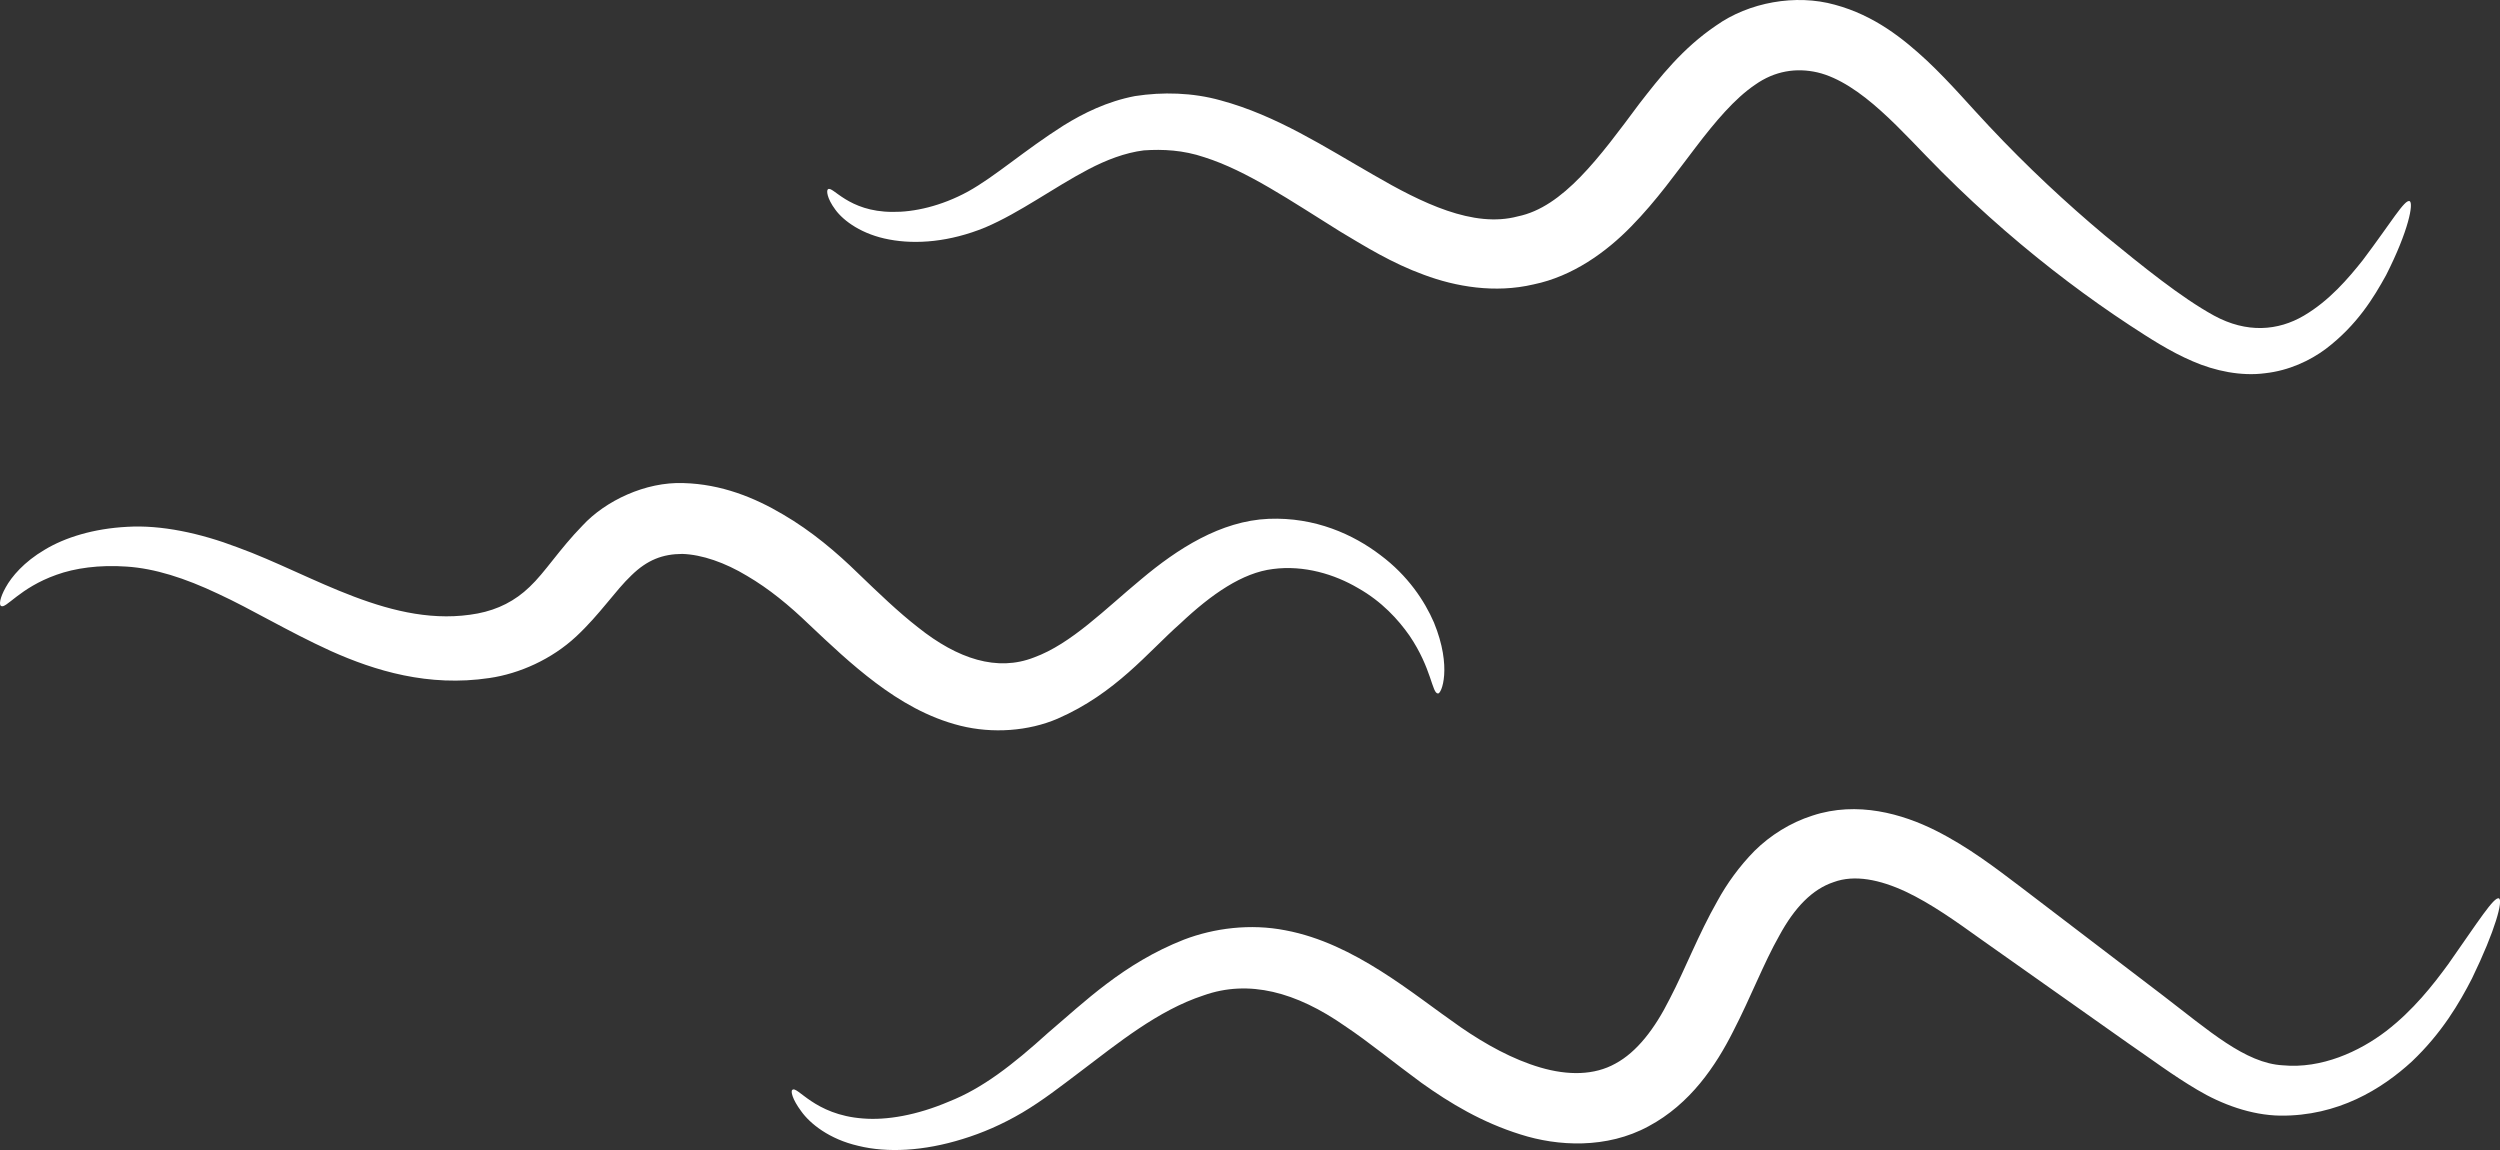 <?xml version="1.0" encoding="UTF-8"?> <svg xmlns="http://www.w3.org/2000/svg" width="150" height="69" viewBox="0 0 150 69" fill="none"><rect x="0" y="0" width="150" height="69" fill="#333333" stroke="none"/><path d="M47.538 65.396C47.835 65.111 48.85 66.894 51.772 67.108C53.194 67.226 55.006 66.918 56.942 66.092C58.948 65.299 60.74 63.909 62.885 61.968C65.043 60.138 67.41 57.803 71.038 56.377C72.843 55.687 75.017 55.405 77.126 55.819C79.234 56.215 81.13 57.181 82.833 58.252C84.54 59.327 86.105 60.565 87.642 61.633C89.143 62.667 90.772 63.568 92.421 64.05C94.077 64.536 95.657 64.524 96.925 63.815C98.205 63.127 99.281 61.739 100.188 59.922C101.12 58.135 101.887 56.096 103.053 54.045C103.612 53.024 104.353 51.988 105.271 51.054C106.213 50.121 107.43 49.355 108.739 48.939C111.444 48.041 114.166 48.845 116.119 49.822C118.126 50.828 119.763 52.103 121.254 53.228C124.251 55.513 127.102 57.69 129.785 59.736C132.518 61.825 134.722 63.803 136.975 63.919C139.288 64.136 141.554 63.099 143.167 61.867C144.802 60.607 145.979 59.102 146.893 57.852C148.691 55.293 149.659 53.754 149.943 53.907C150.178 54.033 149.751 55.759 148.315 58.716C147.565 60.175 146.523 61.97 144.713 63.689C142.913 65.341 140.278 66.977 136.807 66.938C135.077 66.913 133.294 66.259 131.836 65.387C130.34 64.504 129.077 63.544 127.688 62.594C124.931 60.647 122 58.578 118.923 56.403C117.375 55.296 115.896 54.231 114.34 53.497C112.791 52.776 111.274 52.462 110.019 52.927C108.739 53.352 107.672 54.45 106.753 56.148C105.82 57.793 105.06 59.805 103.986 61.89C102.953 63.937 101.419 66.242 98.909 67.579C96.405 68.941 93.46 68.783 91.225 68.065C88.93 67.349 87.013 66.203 85.286 64.968C83.606 63.739 82.156 62.535 80.687 61.555C77.772 59.521 74.932 58.755 72.21 59.725C69.477 60.622 67.07 62.596 64.802 64.31C63.649 65.179 62.575 66.022 61.338 66.757C60.134 67.467 58.929 67.984 57.76 68.341C55.43 69.067 53.231 69.18 51.501 68.751C49.757 68.353 48.601 67.417 48.076 66.679C47.527 65.944 47.435 65.46 47.538 65.396Z" fill="white"></path><path d="M0.058 36.356C-0.056 36.291 -0.02 35.886 0.344 35.239C0.699 34.595 1.439 33.716 2.678 32.986C3.907 32.243 5.619 31.713 7.635 31.609C9.663 31.486 12 31.983 14.247 32.839C18.753 34.468 23.566 37.77 28.666 36.808C29.881 36.574 30.907 36.052 31.776 35.214C32.698 34.349 33.555 32.964 34.951 31.534C36.323 30.047 38.734 28.899 41.009 28.985C43.283 29.046 45.276 29.855 46.984 30.868C48.699 31.867 50.208 33.151 51.477 34.392C52.72 35.587 53.891 36.716 55.081 37.641C57.47 39.549 59.84 40.309 62.039 39.447C64.281 38.63 66.317 36.535 68.483 34.746C70.627 32.945 73.232 31.249 76.123 31.129C78.913 31.019 81.204 32.07 82.824 33.305C84.476 34.538 85.476 36.055 86.038 37.353C87.141 40.044 86.485 41.659 86.278 41.606C85.918 41.618 85.909 40.112 84.569 38.138C83.898 37.177 82.911 36.09 81.48 35.283C80.081 34.459 78.245 33.895 76.375 34.141C74.559 34.361 72.704 35.63 70.816 37.412C68.872 39.127 66.95 41.598 63.451 43.123C61.713 43.869 59.566 44.028 57.622 43.544C55.671 43.058 53.995 42.061 52.541 40.969C51.08 39.87 49.792 38.647 48.545 37.47C47.346 36.317 46.158 35.336 44.817 34.549C43.502 33.755 42.124 33.275 40.941 33.235C39.752 33.24 38.832 33.599 37.89 34.517C36.917 35.437 35.999 36.858 34.572 38.188C33.106 39.555 31.167 40.421 29.362 40.682C25.706 41.231 22.49 40.243 19.852 39.061C17.236 37.867 15.093 36.551 13.087 35.627C11.074 34.674 9.278 34.107 7.609 33.996C5.944 33.878 4.49 34.09 3.392 34.486C1.163 35.275 0.353 36.562 0.058 36.356Z" fill="white"></path><path d="M49.679 11.356C49.956 11.126 50.883 12.708 53.542 12.714C54.824 12.735 56.475 12.372 58.091 11.486C59.725 10.578 61.46 9.023 63.816 7.528C65.001 6.795 66.423 6.086 68.097 5.765C69.761 5.507 71.559 5.552 73.234 6.021C76.598 6.926 79.51 8.836 82.422 10.501C85.306 12.177 88.404 13.7 91.071 12.982C93.778 12.429 95.95 9.466 98.356 6.228C99.602 4.622 100.952 2.898 102.953 1.542C104.928 0.134 107.747 -0.373 110.097 0.285C112.479 0.929 114.208 2.331 115.626 3.647C117.05 4.99 118.211 6.373 119.345 7.57C121.641 10.018 123.984 12.193 126.278 14.116C128.556 15.979 130.871 17.855 132.836 18.933C134.809 20.009 136.684 19.849 138.23 18.941C139.769 18.035 140.896 16.705 141.762 15.616C143.463 13.361 144.288 11.928 144.581 12.071C144.816 12.18 144.536 13.811 143.162 16.515C142.432 17.835 141.443 19.494 139.543 20.938C138.595 21.64 137.34 22.235 135.904 22.394C134.474 22.584 132.906 22.263 131.559 21.676C130.192 21.09 128.972 20.294 127.772 19.509C126.557 18.71 125.319 17.838 124.068 16.893C121.567 15.002 119.012 12.816 116.513 10.315C115.24 9.048 114.088 7.756 112.856 6.653C111.637 5.552 110.327 4.647 109.052 4.345C107.781 4.054 106.485 4.247 105.3 5.089C104.081 5.915 102.917 7.295 101.75 8.827C100.572 10.361 99.393 12.039 97.872 13.588C96.382 15.119 94.363 16.581 92.016 17.064C89.696 17.611 87.34 17.2 85.44 16.49C83.501 15.783 81.922 14.797 80.404 13.889C77.422 12.032 74.815 10.243 72.259 9.433C70.99 9.005 69.783 8.944 68.626 9.023C67.488 9.167 66.377 9.6 65.309 10.157C63.165 11.285 61.22 12.747 59.114 13.646C56.981 14.52 54.966 14.675 53.359 14.371C51.742 14.077 50.616 13.266 50.118 12.576C49.604 11.886 49.578 11.412 49.679 11.356Z" fill="white"></path></svg> 